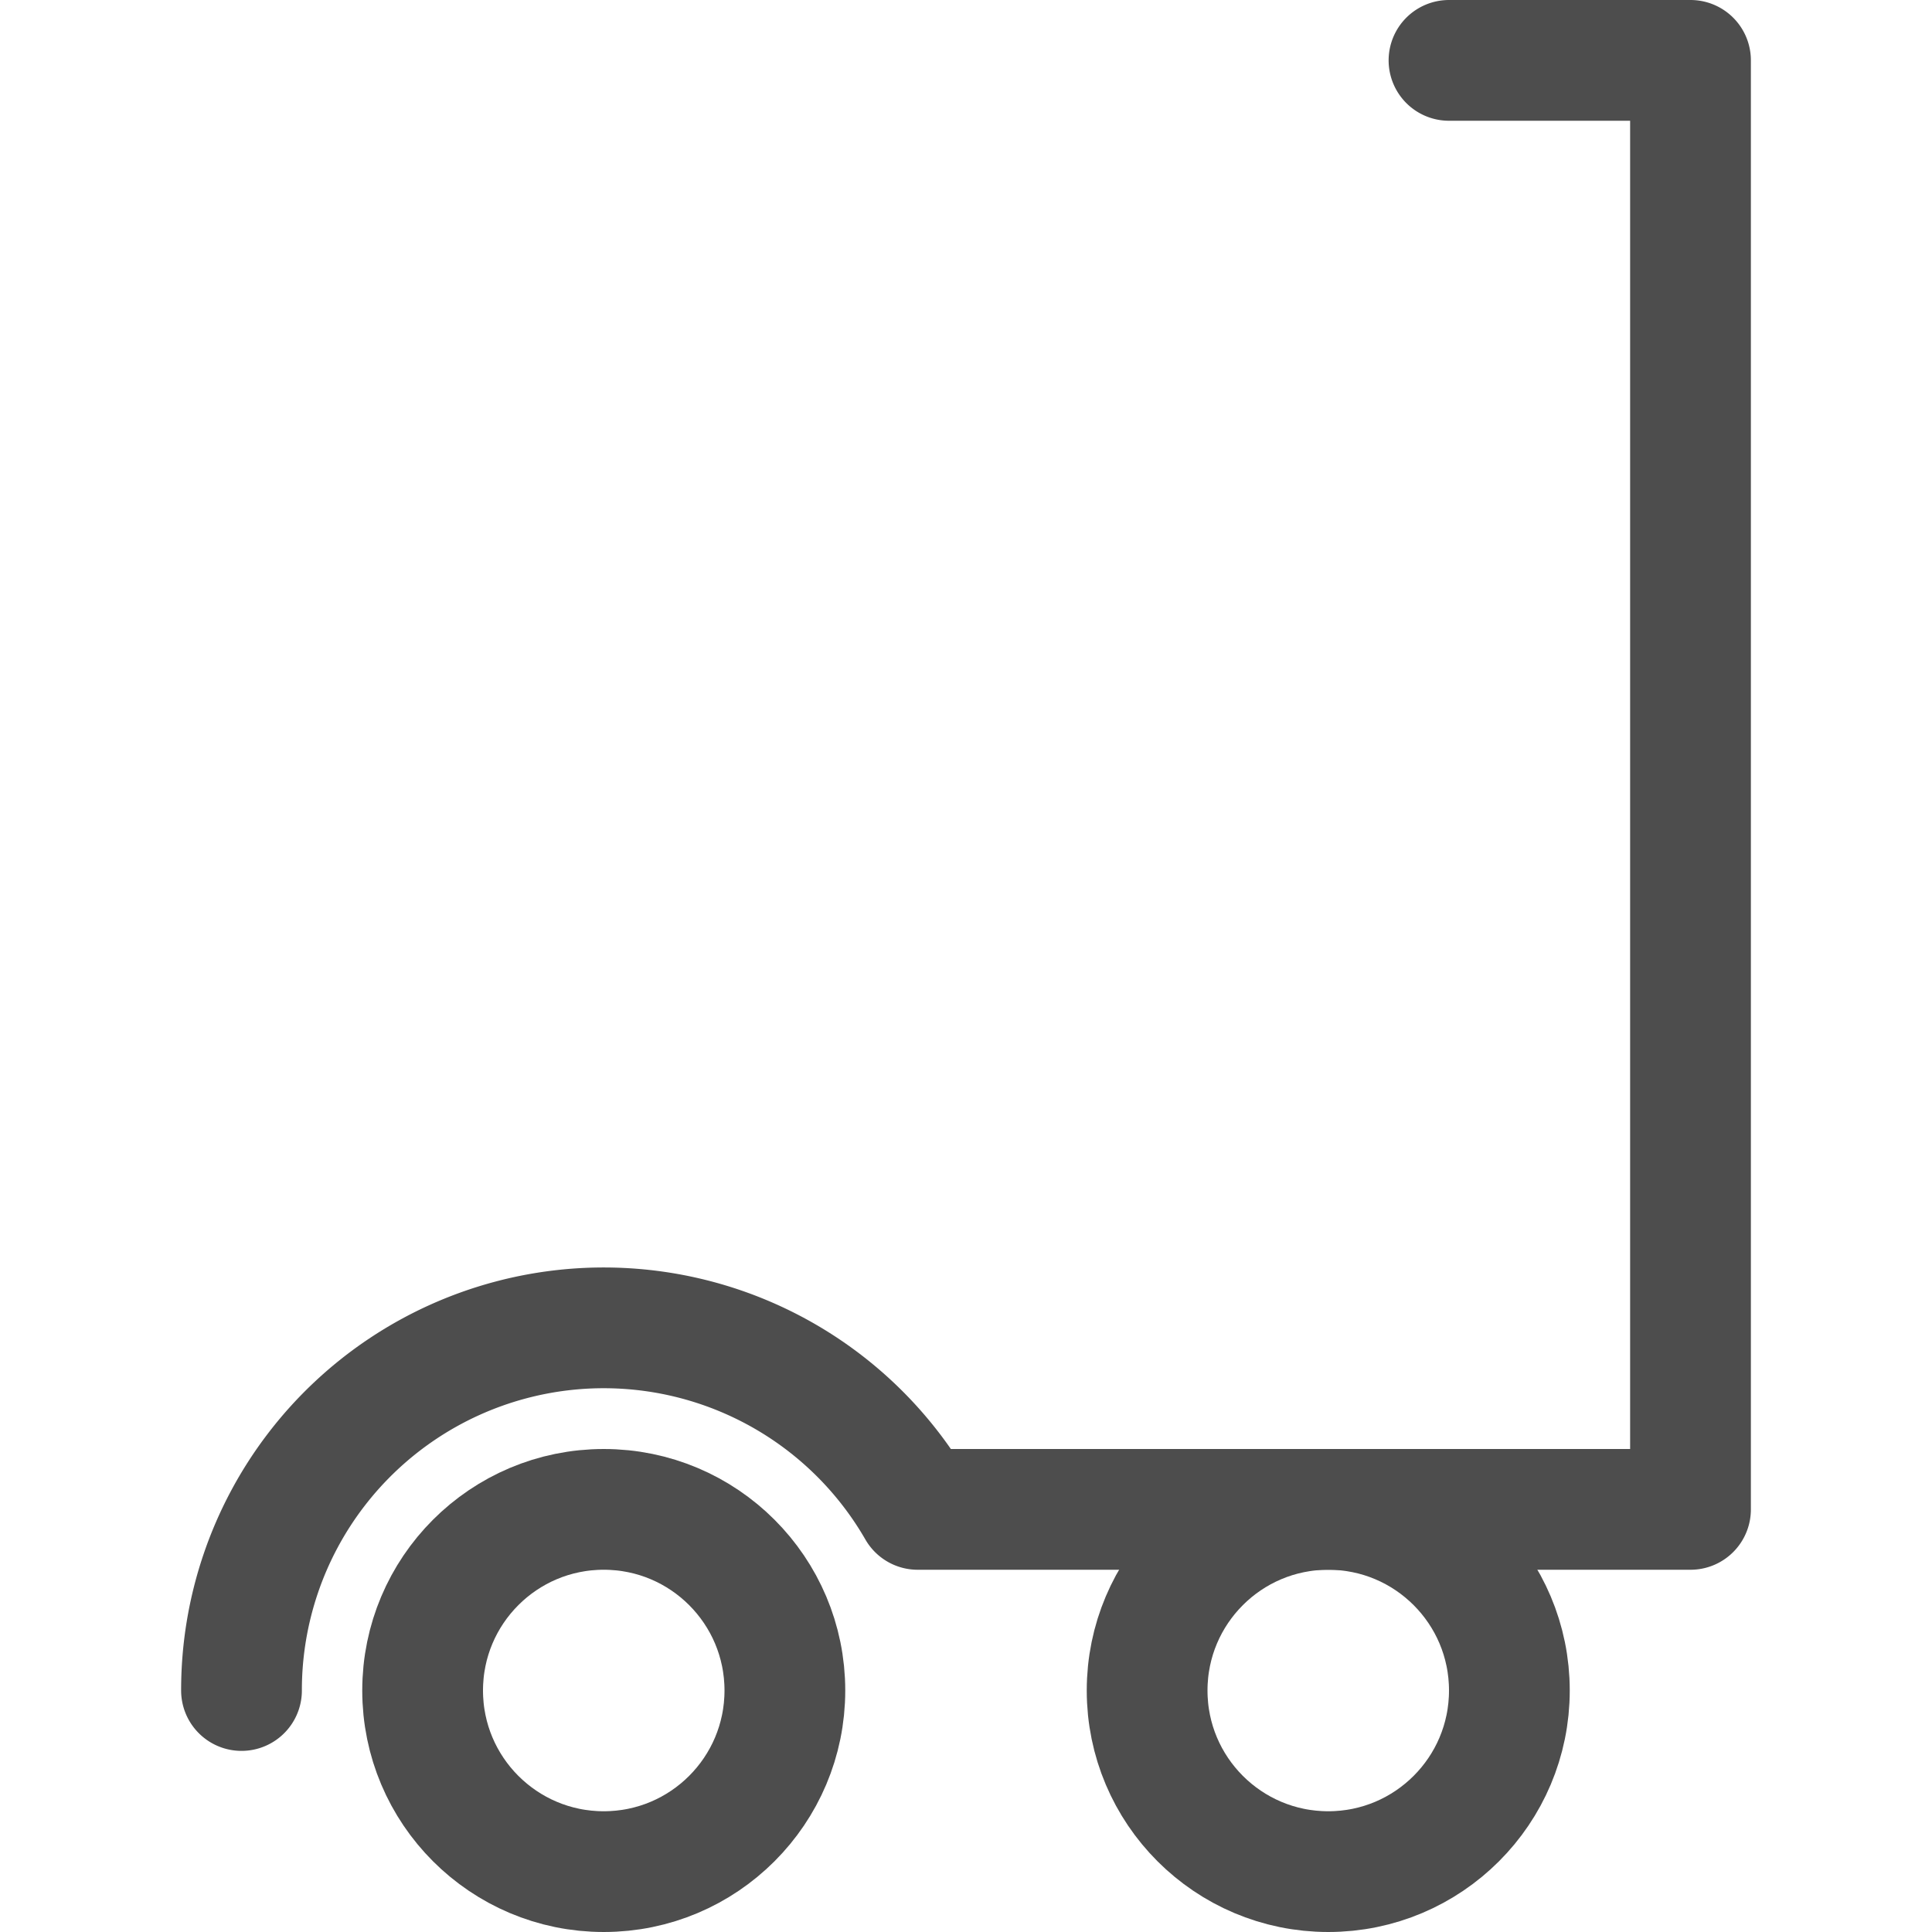 <?xml version="1.0" ?>
<!-- Uploaded to: SVG Repo, www.svgrepo.com, Generator: SVG Repo Mixer Tools -->
<svg width="800px" height="800px" viewBox="0 0 32 32" xmlns="http://www.w3.org/2000/svg">
<defs>
<style>.cls-1{fill:none;stroke:#4d4d4d;stroke-linecap:round;stroke-linejoin:round;stroke-width:2px;}</style>
</defs>
<title/>
<g data-name="Layer 2" id="Layer_2">
<circle class="cls-1" cx="10" cy="28" r="3"/>
<path class="cls-1" d="M4,28a6,6,0,0,1,11.2-3H28V1H24"/>
<circle class="cls-1" cx="22" cy="28" r="3"/>
</g>
</svg>
